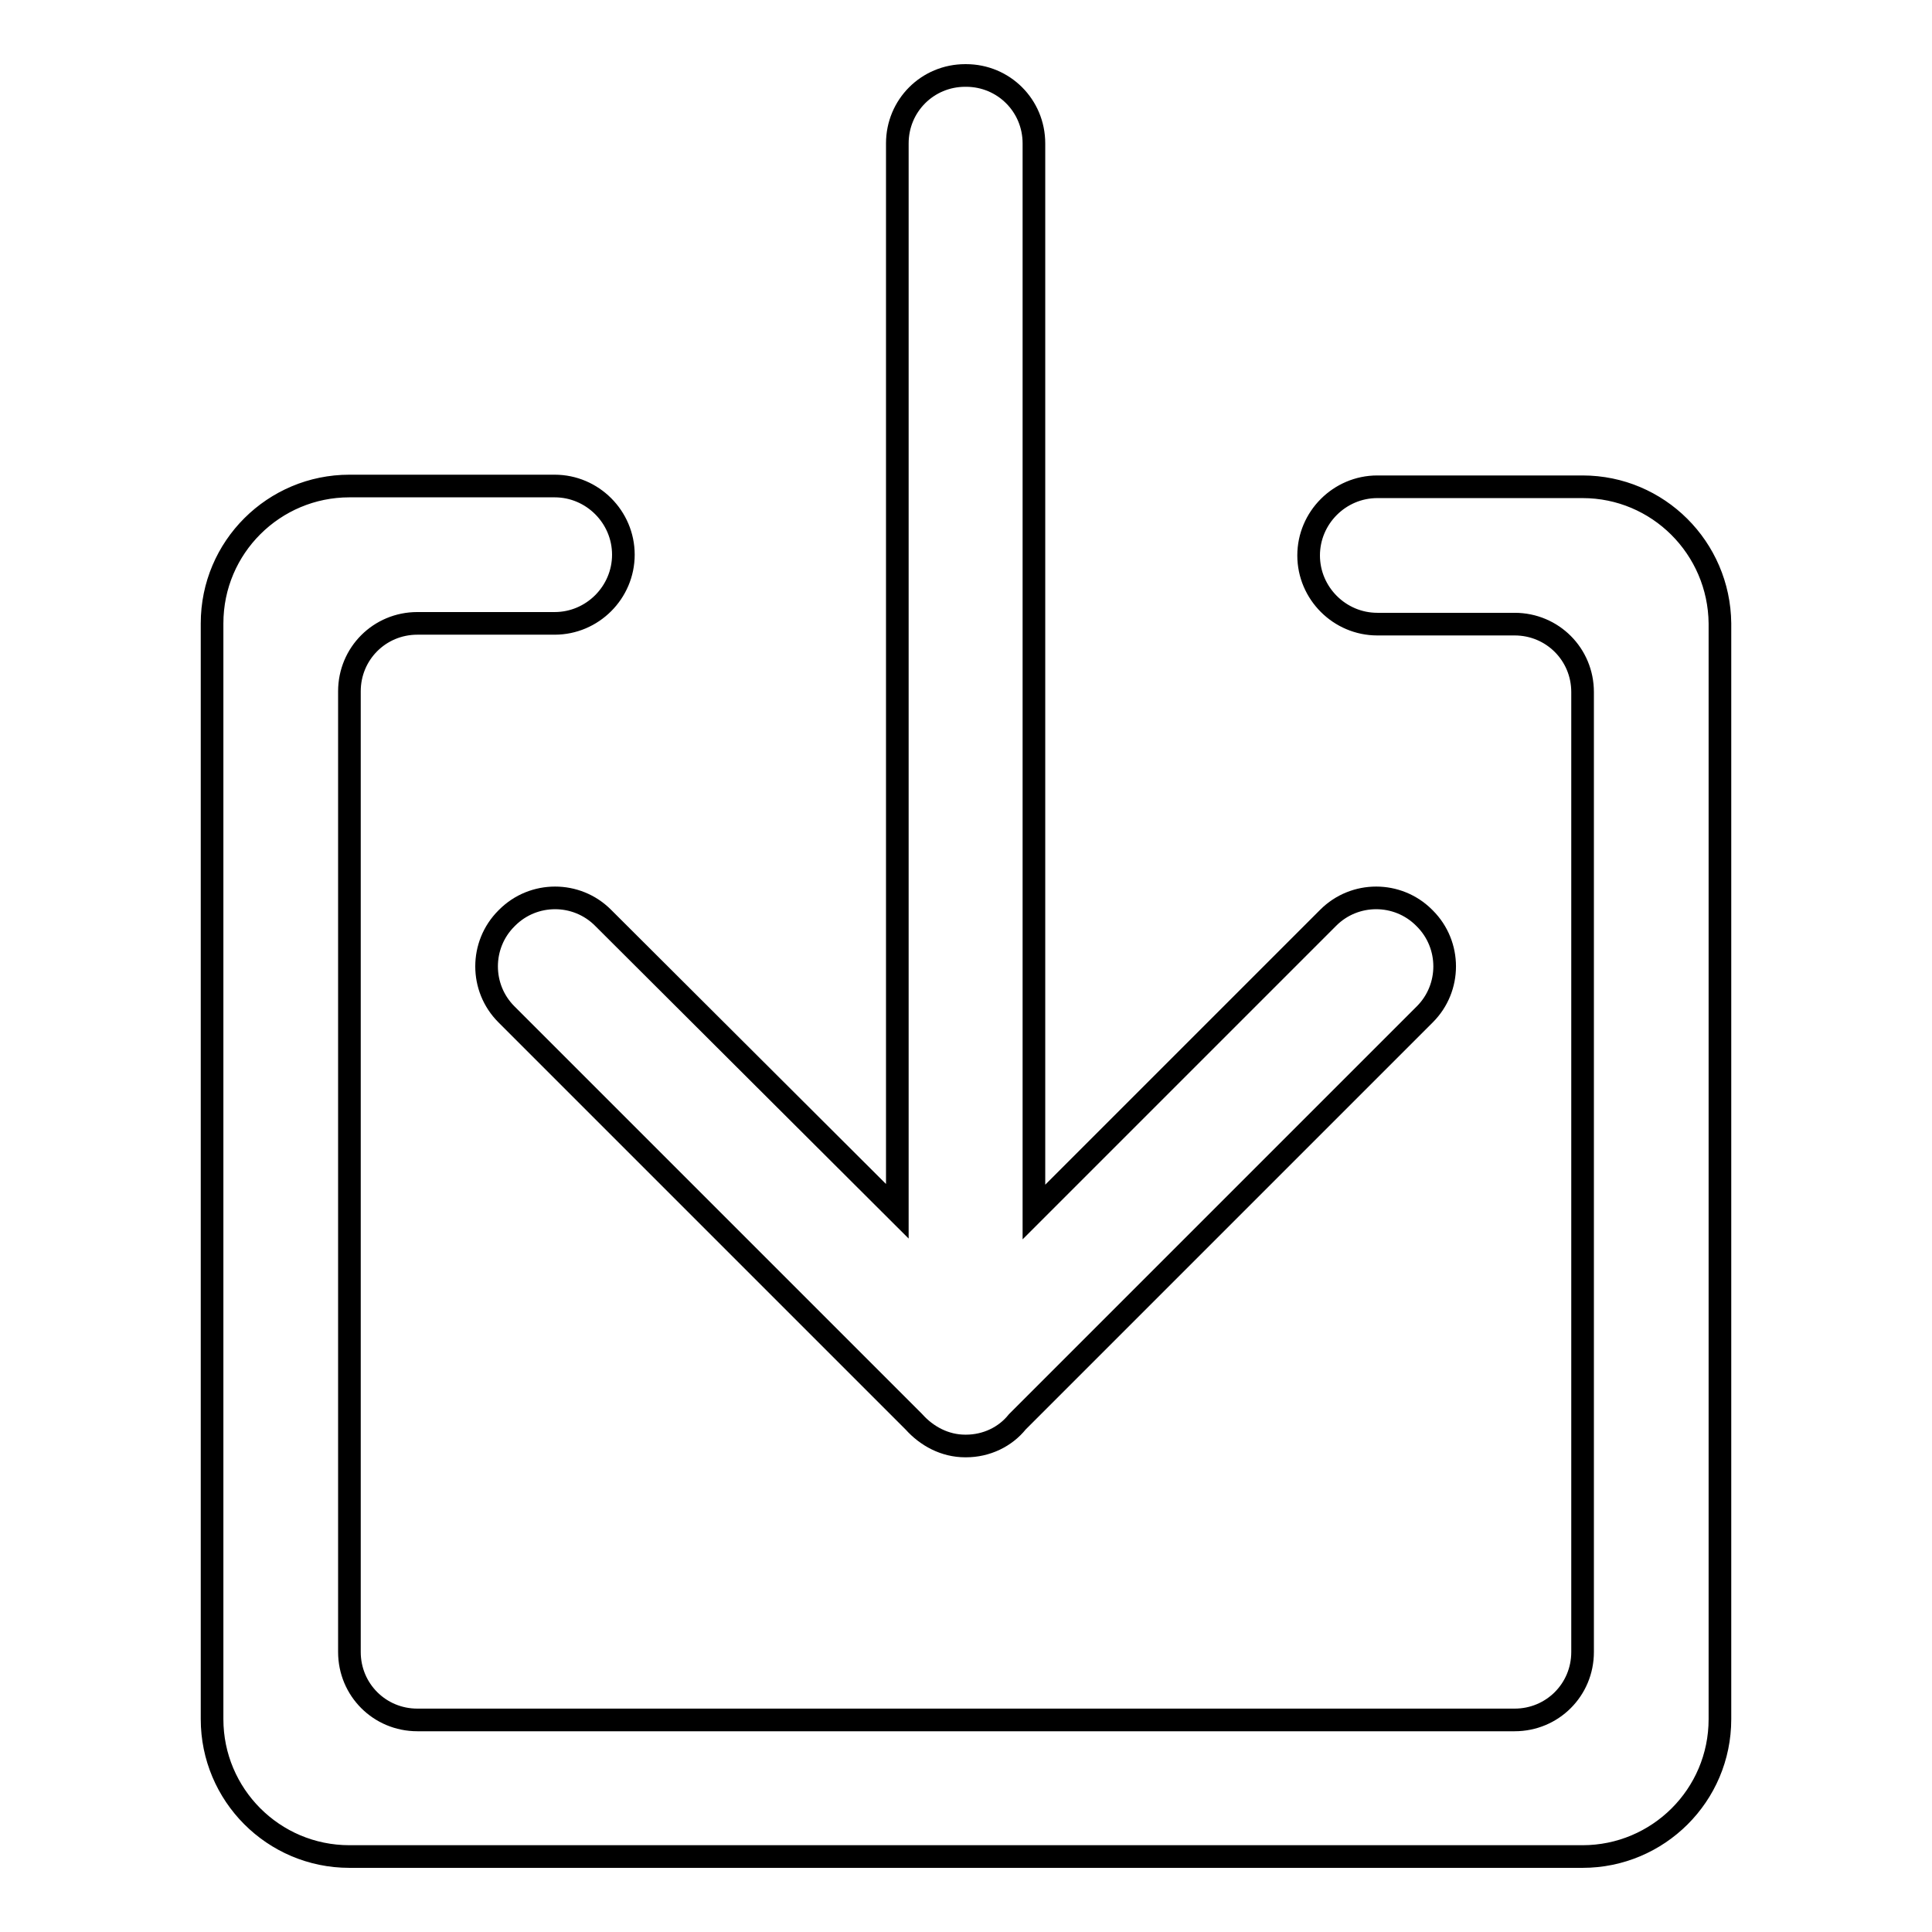 <?xml version="1.0" encoding="utf-8"?>
<!-- Svg Vector Icons : http://www.onlinewebfonts.com/icon -->
<!DOCTYPE svg PUBLIC "-//W3C//DTD SVG 1.1//EN" "http://www.w3.org/Graphics/SVG/1.1/DTD/svg11.dtd">
<svg version="1.1" xmlns="http://www.w3.org/2000/svg" xmlns:xlink="http://www.w3.org/1999/xlink" x="0px" y="0px" viewBox="0 0 256 256" enable-background="new 0 0 256 256" xml:space="preserve">
<g> <path stroke-width="3" fill-opacity="0" stroke="#000000"  d="M209.7,64.5h-27.2c-5,0-9.1,4.1-9.1,9.1s4.1,9.1,9.1,9.1h18.2c5,0,9,4,9,9v127.2c0,5-4,9-9,9H55.3 c-5,0-9-4-9-9V91.6c0-5,4-9,9-9h18.2l0,0c0,0,0,0,0,0c5,0,9.1-4.1,9.1-9.1s-4.1-9.1-9.1-9.1c0,0,0,0,0,0l0,0H46.3 c-10,0-18.2,8.1-18.2,18.2v145.2c0,10,8.1,18.2,18.2,18.2h163.4c10,0,18.2-8.1,18.2-18.2V82.6C227.8,72.6,219.7,64.5,209.7,64.5z  M79.9,121.6c-3.5-3.5-9.2-3.5-12.7,0l-0.1,0.1c-3.5,3.5-3.5,9.2,0,12.7l54,54c1.7,1.9,4.1,3.2,6.8,3.2h0c0,0,0,0,0,0h0.1 c0,0,0,0,0,0h0c2.7,0,5.2-1.2,6.8-3.2l54-54c3.5-3.5,3.5-9.2,0-12.7l-0.1-0.1c-3.5-3.5-9.2-3.5-12.7,0l-39,39V19c0-5-4-9-9-9h-0.1 c-5,0-9,4-9,9v141.5L79.9,121.6z"/></g>
</svg>